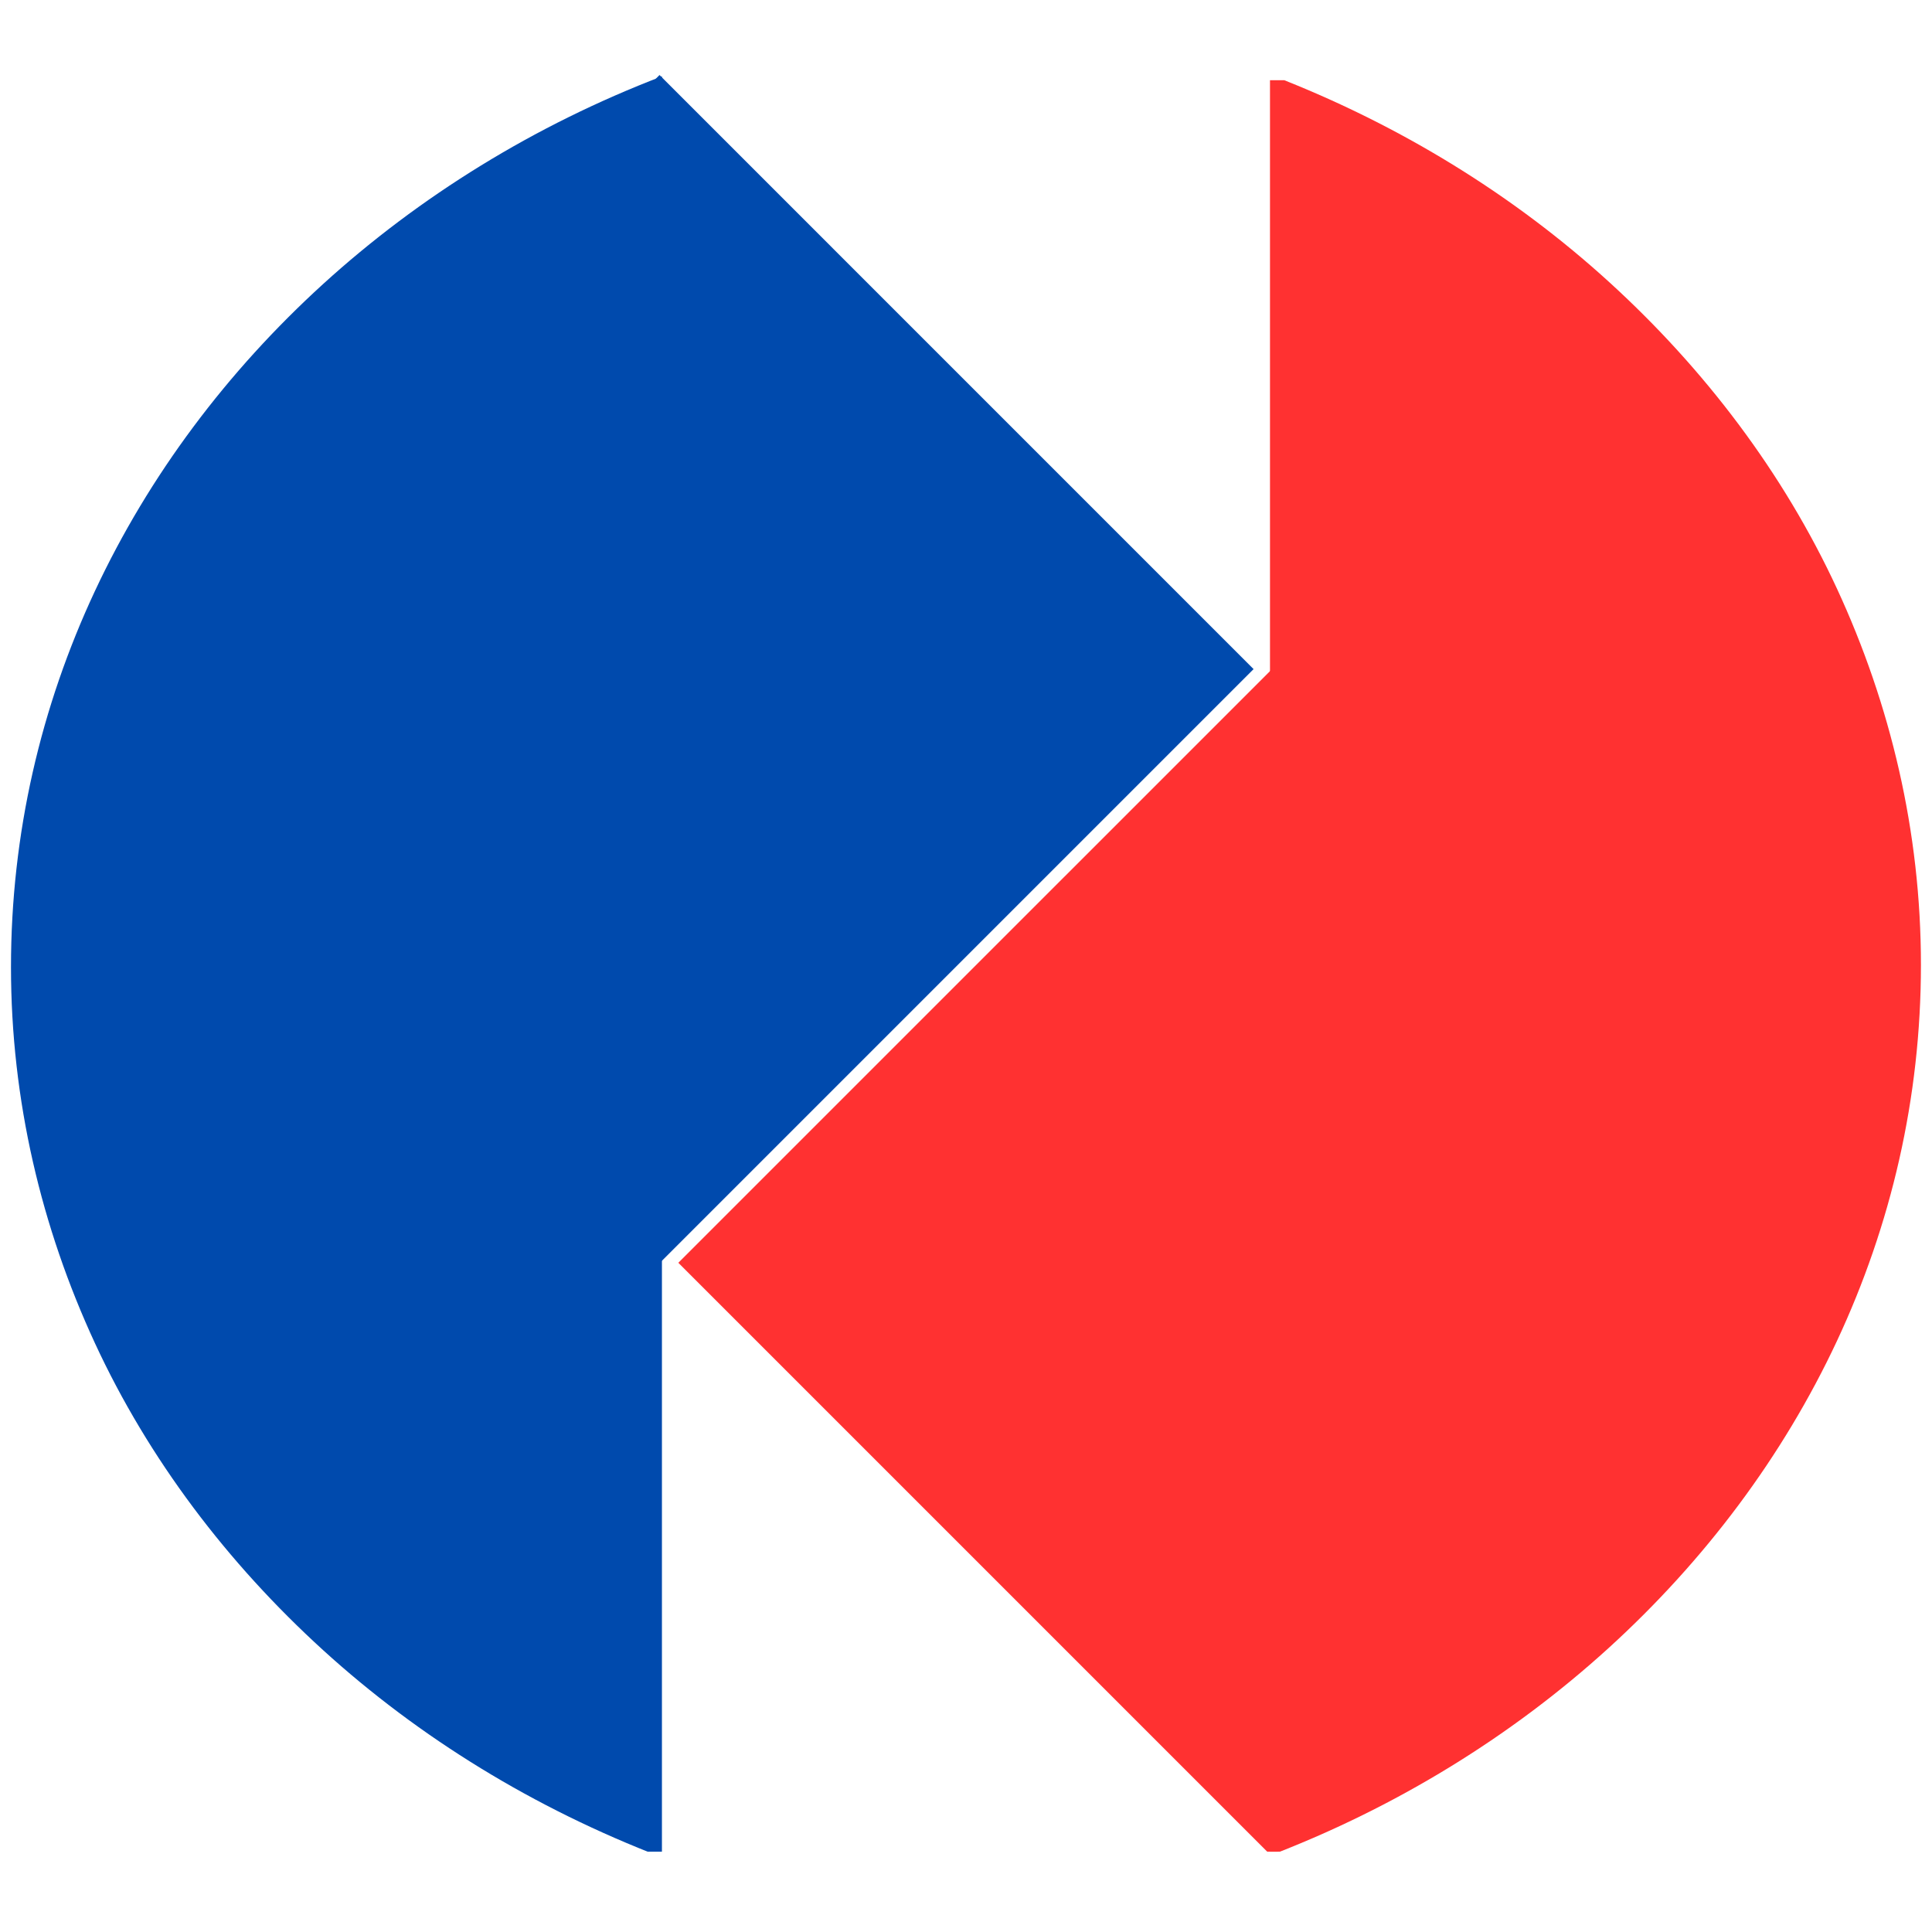 <?xml version="1.0" encoding="UTF-8"?>
<svg data-bbox="2.133 14.484 370.719 346.008" height="500" viewBox="0 0 375 375" width="500" xmlns="http://www.w3.org/2000/svg" data-type="color">
    <g>
        <defs>
            <clipPath id="9b11b3e0-b546-4438-89bf-dac0213e65cb">
                <path d="M2 14.48h127v344.926H2Zm0 0"/>
            </clipPath>
            <clipPath id="335a0a14-ff27-4c3e-9744-c6df5565bae9">
                <path d="M12 14.48h231.887V246H12Zm0 0"/>
            </clipPath>
            <clipPath id="e7b13e81-153a-4355-85c7-b0e04cb2d719">
                <path d="M246 15.57h127v343.836H246Zm0 0"/>
            </clipPath>
            <clipPath id="0559df3d-91c8-47c3-a009-281cd5fc407c">
                <path d="M131.098 129H363v230.406H131.098Zm0 0"/>
            </clipPath>
        </defs>
        <g clip-path="url(#9b11b3e0-b546-4438-89bf-dac0213e65cb)">
            <path d="M128.48 360.492c-24.777-9.484-47.101-23.215-65.742-40.18-18.64-16.964-33.93-37.167-44.312-59.605-10.38-22.434-16.293-47.102-16.293-72.996 0-25.895 5.8-50.563 16.293-72.996 10.492-22.438 25.672-42.637 44.312-59.606 18.64-16.964 40.965-30.804 65.742-40.293Zm0 0" fill="#004aad" data-color="1"/>
        </g>
        <g clip-path="url(#335a0a14-ff27-4c3e-9744-c6df5565bae9)">
            <path d="M12.703 129.871 128.012 14.562l115.308 115.31L128.012 245.18Zm0 0" fill="#004aad" data-color="1"/>
        </g>
        <g clip-path="url(#e7b13e81-153a-4355-85c7-b0e04cb2d719)">
            <path d="M246.504 14.484c24.777 9.485 47.101 23.215 65.742 40.18 18.64 16.965 33.93 37.168 44.313 59.606 10.378 22.433 16.293 47.101 16.293 72.996s-5.801 50.562-16.293 72.996c-10.493 22.437-25.672 42.636-44.313 59.605-18.64 16.965-40.965 30.805-65.742 40.293Zm0 0" fill="#ff3131" data-color="2"/>
        </g>
        <g clip-path="url(#0559df3d-91c8-47c3-a009-281cd5fc407c)">
            <path d="m362.281 245.105-115.308 115.31-115.309-115.31 115.309-115.308Zm0 0" fill="#ff3131" data-color="2"/>
        </g>
    </g>
</svg>
